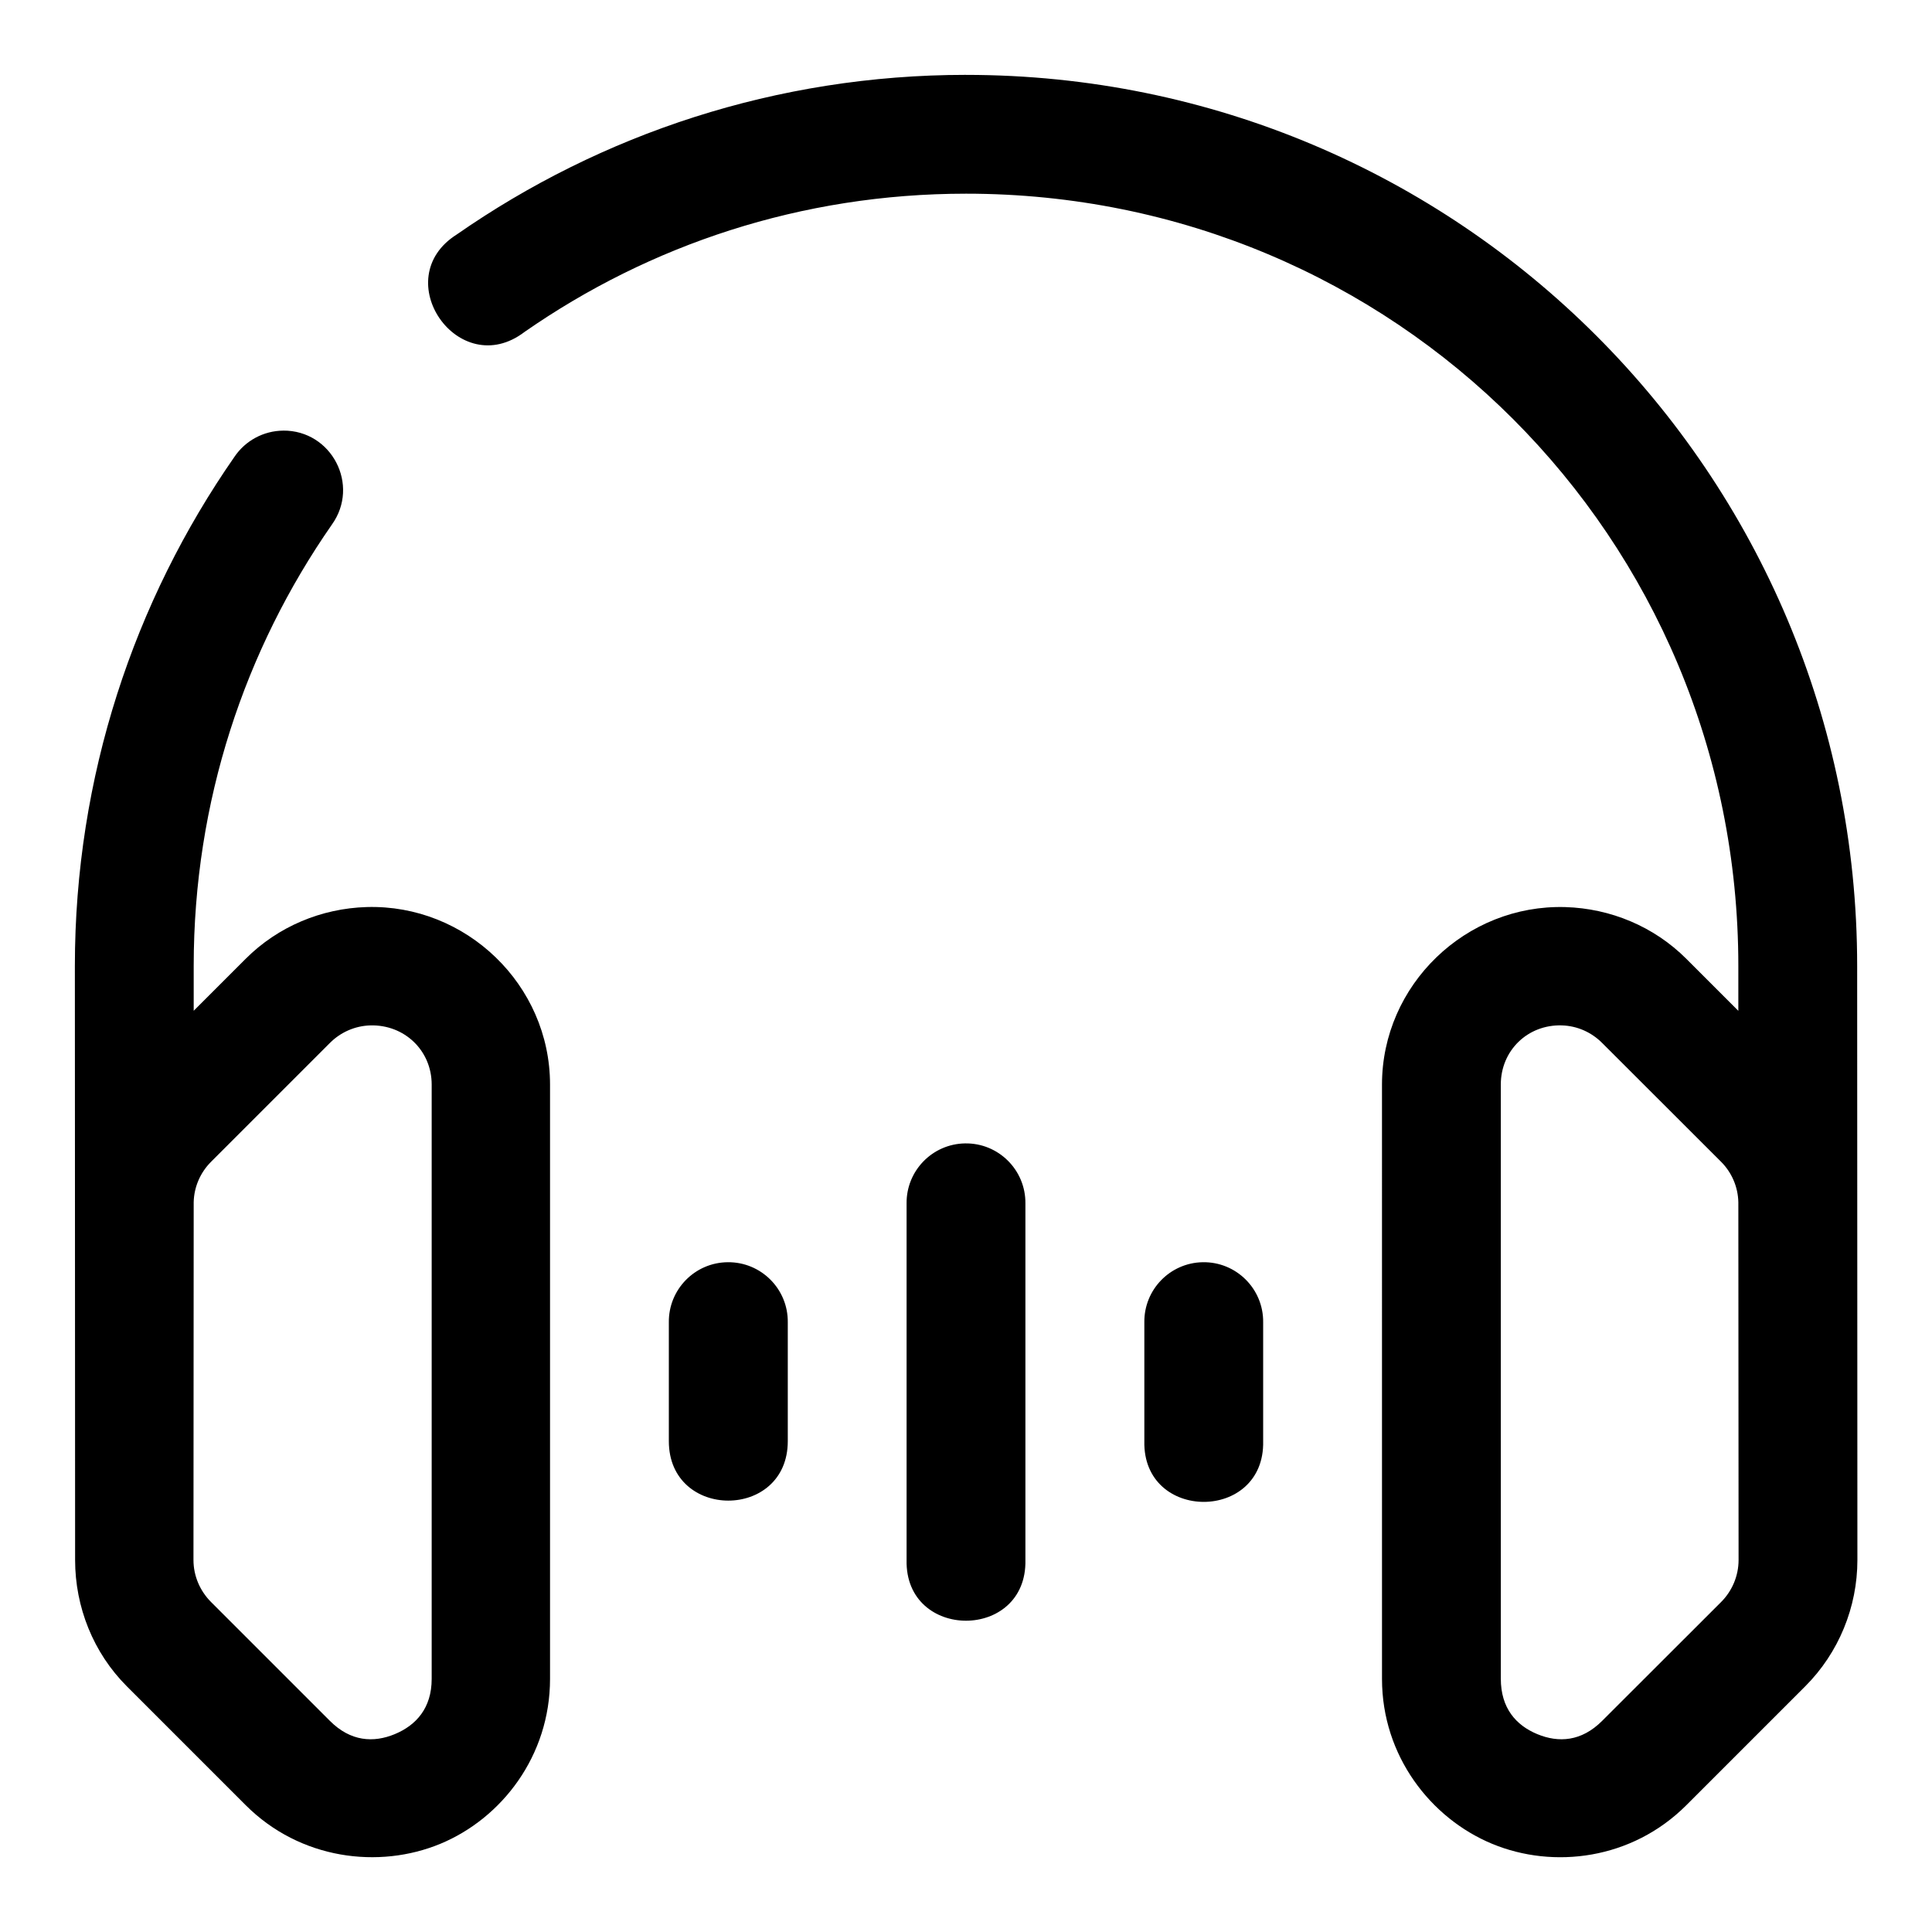 <?xml version="1.0" encoding="UTF-8"?>
<!-- The Best Svg Icon site in the world: iconSvg.co, Visit us! https://iconsvg.co -->
<svg fill="#000000" width="800px" height="800px" version="1.1" viewBox="144 144 512 512" xmlns="http://www.w3.org/2000/svg">
 <path d="m400 163.84c-50.211 0-96.734 15.707-134.93 42.285-18.578 11.711 0.508 39.164 17.957 25.828 33.148-23.062 73.309-36.625 116.98-36.625 113.66 0 204.67 91.012 204.67 204.68v11.871l-13.777-13.777c-8.562-8.566-20.086-13.359-32.074-13.715-26.352-0.762-48.586 20.613-48.586 47.047l0.004 157.5c0 20.395 12.91 36.945 29.184 43.695s37.051 4.184 51.477-10.238l31.488-31.488c8.906-8.906 13.836-21.023 13.836-33.488l-0.062-157.41c0-130.56-105.6-236.16-236.16-236.16zm-180.96 94.281c-5.188 0.047-10.02 2.648-12.914 6.949-26.578 38.199-42.285 84.723-42.285 134.93l0.062 157.41c0 12.465 4.809 24.582 13.715 33.488l31.488 31.488c14.422 14.422 35.324 16.988 51.598 10.238 16.273-6.75 29.059-23.305 29.059-43.699v-157.5c0-26.434-22.234-47.809-48.586-47.047-11.984 0.355-23.508 5.144-32.07 13.715l-13.777 13.773v-11.867c0-43.668 13.562-83.828 36.625-116.98 7.484-10.461-0.051-24.996-12.914-24.906zm23.094 157.62c9.074-0.238 16.266 6.676 16.266 15.684v157.5c0 7.746-4.121 12.289-9.777 14.637-5.656 2.344-11.715 1.969-17.188-3.504l-31.488-31.488c-2.922-2.922-4.676-6.902-4.676-11.16l0.059-94.805c0.086-4.047 1.762-7.883 4.613-10.73l31.488-31.488c2.812-2.816 6.613-4.523 10.703-4.644zm315.77 0c4.09 0.121 7.859 1.828 10.672 4.644l31.52 31.488c2.848 2.848 4.496 6.688 4.582 10.73l0.062 94.801c0 4.262-1.723 8.242-4.644 11.164l-31.52 31.488c-5.473 5.473-11.531 5.852-17.188 3.504-5.656-2.344-9.656-6.922-9.656-14.668l-0.004-157.47c0-9.004 7.102-15.945 16.176-15.684zm-158.18 31.273c-8.648 0.152-15.551 7.25-15.469 15.898v94.496c-0.477 21.465 31.965 21.465 31.488 0v-94.496c0.086-8.863-7.156-16.055-16.02-15.898zm-62.883 31.488c-8.707 0.086-15.691 7.223-15.59 15.93v31.488c0 21.012 31.52 21.012 31.52 0v-31.488c0.105-8.84-7.09-16.031-15.93-15.93zm125.86 0c-8.648 0.168-15.539 7.281-15.438 15.93v31.488c-0.477 21.461 31.965 21.461 31.488 0v-31.488c0.105-8.887-7.164-16.102-16.051-15.93z" fill-rule="evenodd"/>
</svg>